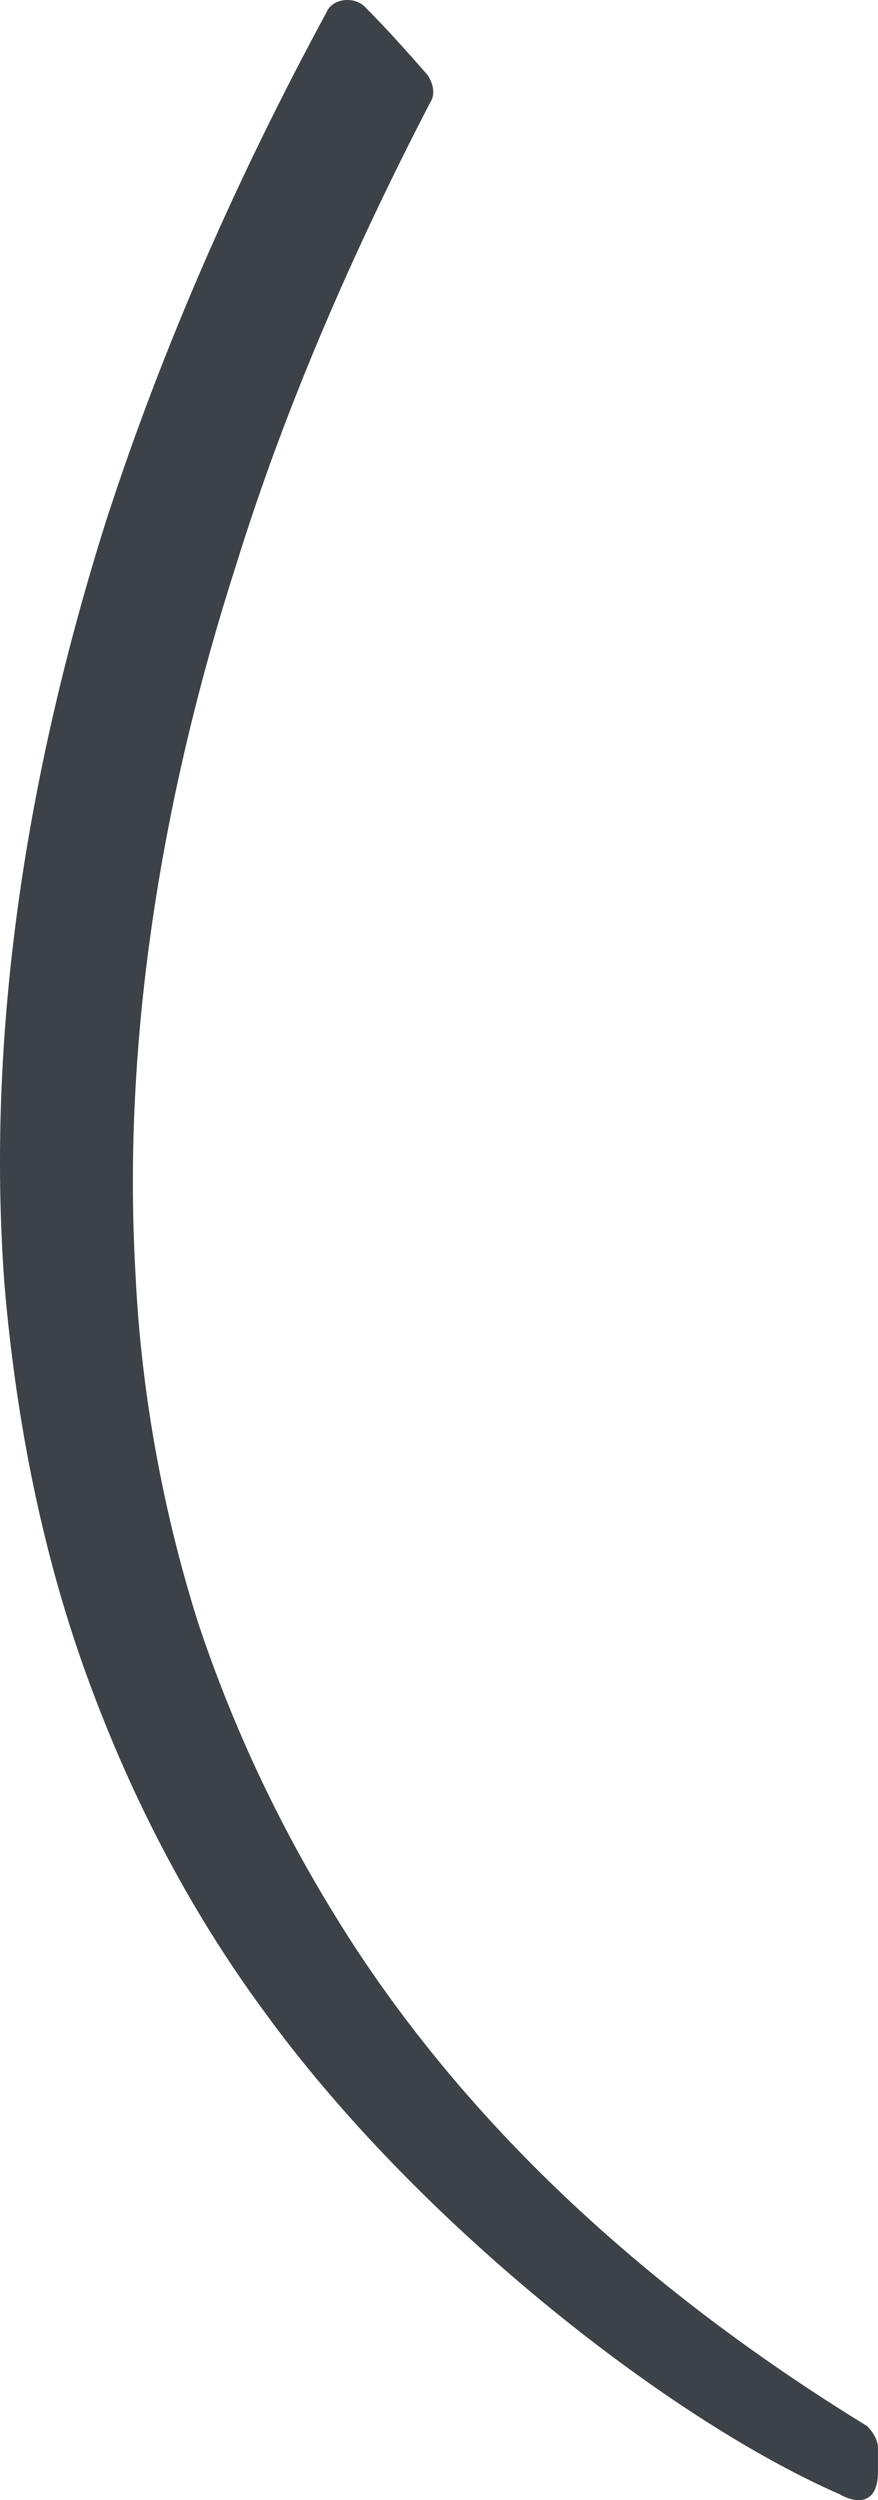 <?xml version="1.0" encoding="UTF-8"?> <svg xmlns="http://www.w3.org/2000/svg" width="906" height="2579" viewBox="0 0 906 2579" fill="none"> <path d="M905.953 2525.06C905.953 2516.61 900.32 2508.16 894.686 2502.53C683.436 2372.96 497.535 2209.59 365.151 2006.79C297.551 1902.58 244.034 1792.73 204.6 1674.43C167.984 1558.94 145.45 1435.01 139.817 1313.89C125.733 1068.84 167.983 818.155 244.034 581.554C294.734 418.187 365.151 257.636 444.018 105.536C449.651 97.086 446.835 85.819 441.201 77.369C421.484 54.836 398.951 29.485 376.418 6.952C365.151 -4.315 342.618 -1.498 336.984 12.585C246.851 178.769 167.983 356.22 108.833 539.304C29.966 789.988 -15.101 1057.57 4.616 1325.16C15.883 1457.54 41.233 1592.74 86.3 1719.49C131.367 1846.24 193.334 1967.36 272.201 2074.39C427.118 2288.46 686.252 2494.08 866.52 2572.95C886.236 2584.21 905.953 2581.4 905.953 2550.41V2525.06Z" fill="#3D4248"></path> </svg> 